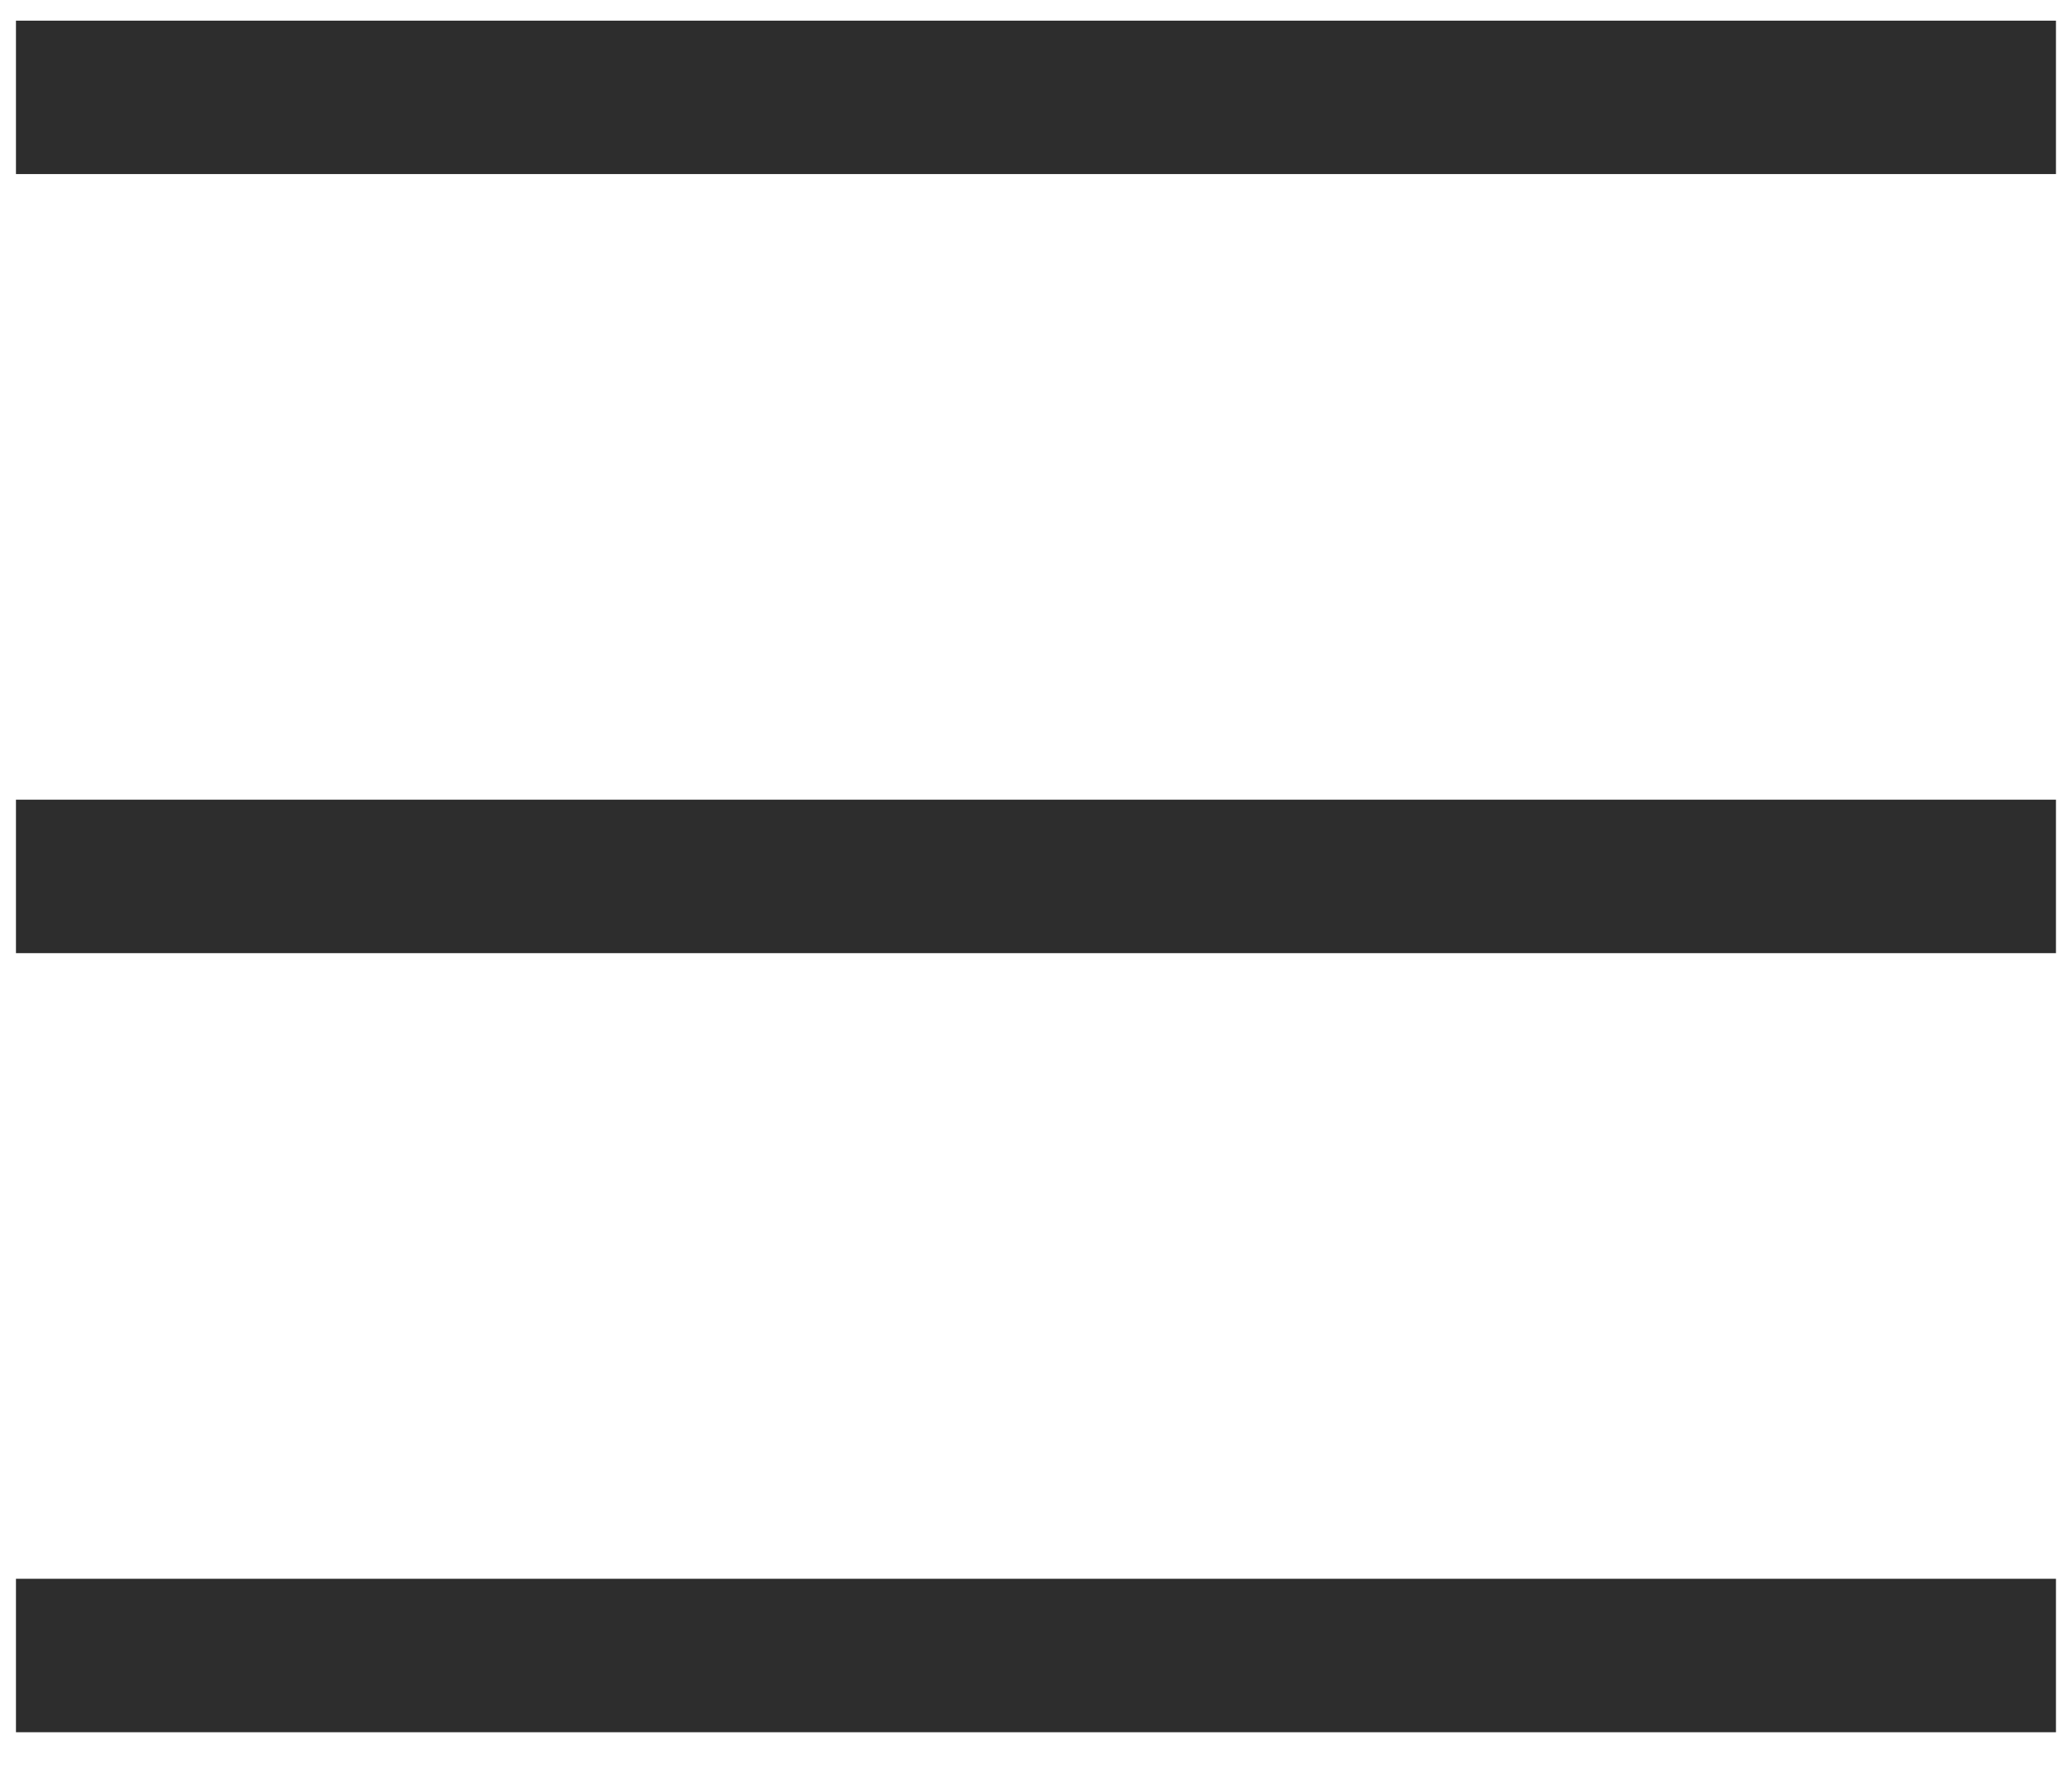 <?xml version="1.0" encoding="UTF-8"?>
<svg width="27px" height="23px" viewBox="0 0 27 23" version="1.1" xmlns="http://www.w3.org/2000/svg" xmlns:xlink="http://www.w3.org/1999/xlink">
    <title>9FD64964-340A-47EF-9286-A5D14C3645E4</title>
    <g id="Page-1" stroke="none" stroke-width="1" fill="none" fill-rule="evenodd" stroke-linejoin="round">
        <g id="Android" transform="translate(-25, -19)" stroke="#2D2D2D" stroke-width="2">
            <g id="hamburguesa" transform="translate(25.208, 19.423)">
                <line x1="0" y1="0.846" x2="26.583" y2="0.846" id="Line"></line>
                <line x1="0" y1="11" x2="26.583" y2="11" id="Line-Copy"></line>
                <line x1="0" y1="21.154" x2="26.583" y2="21.154" id="Line-Copy-2"></line>
            </g>
        </g>
    </g>
</svg>